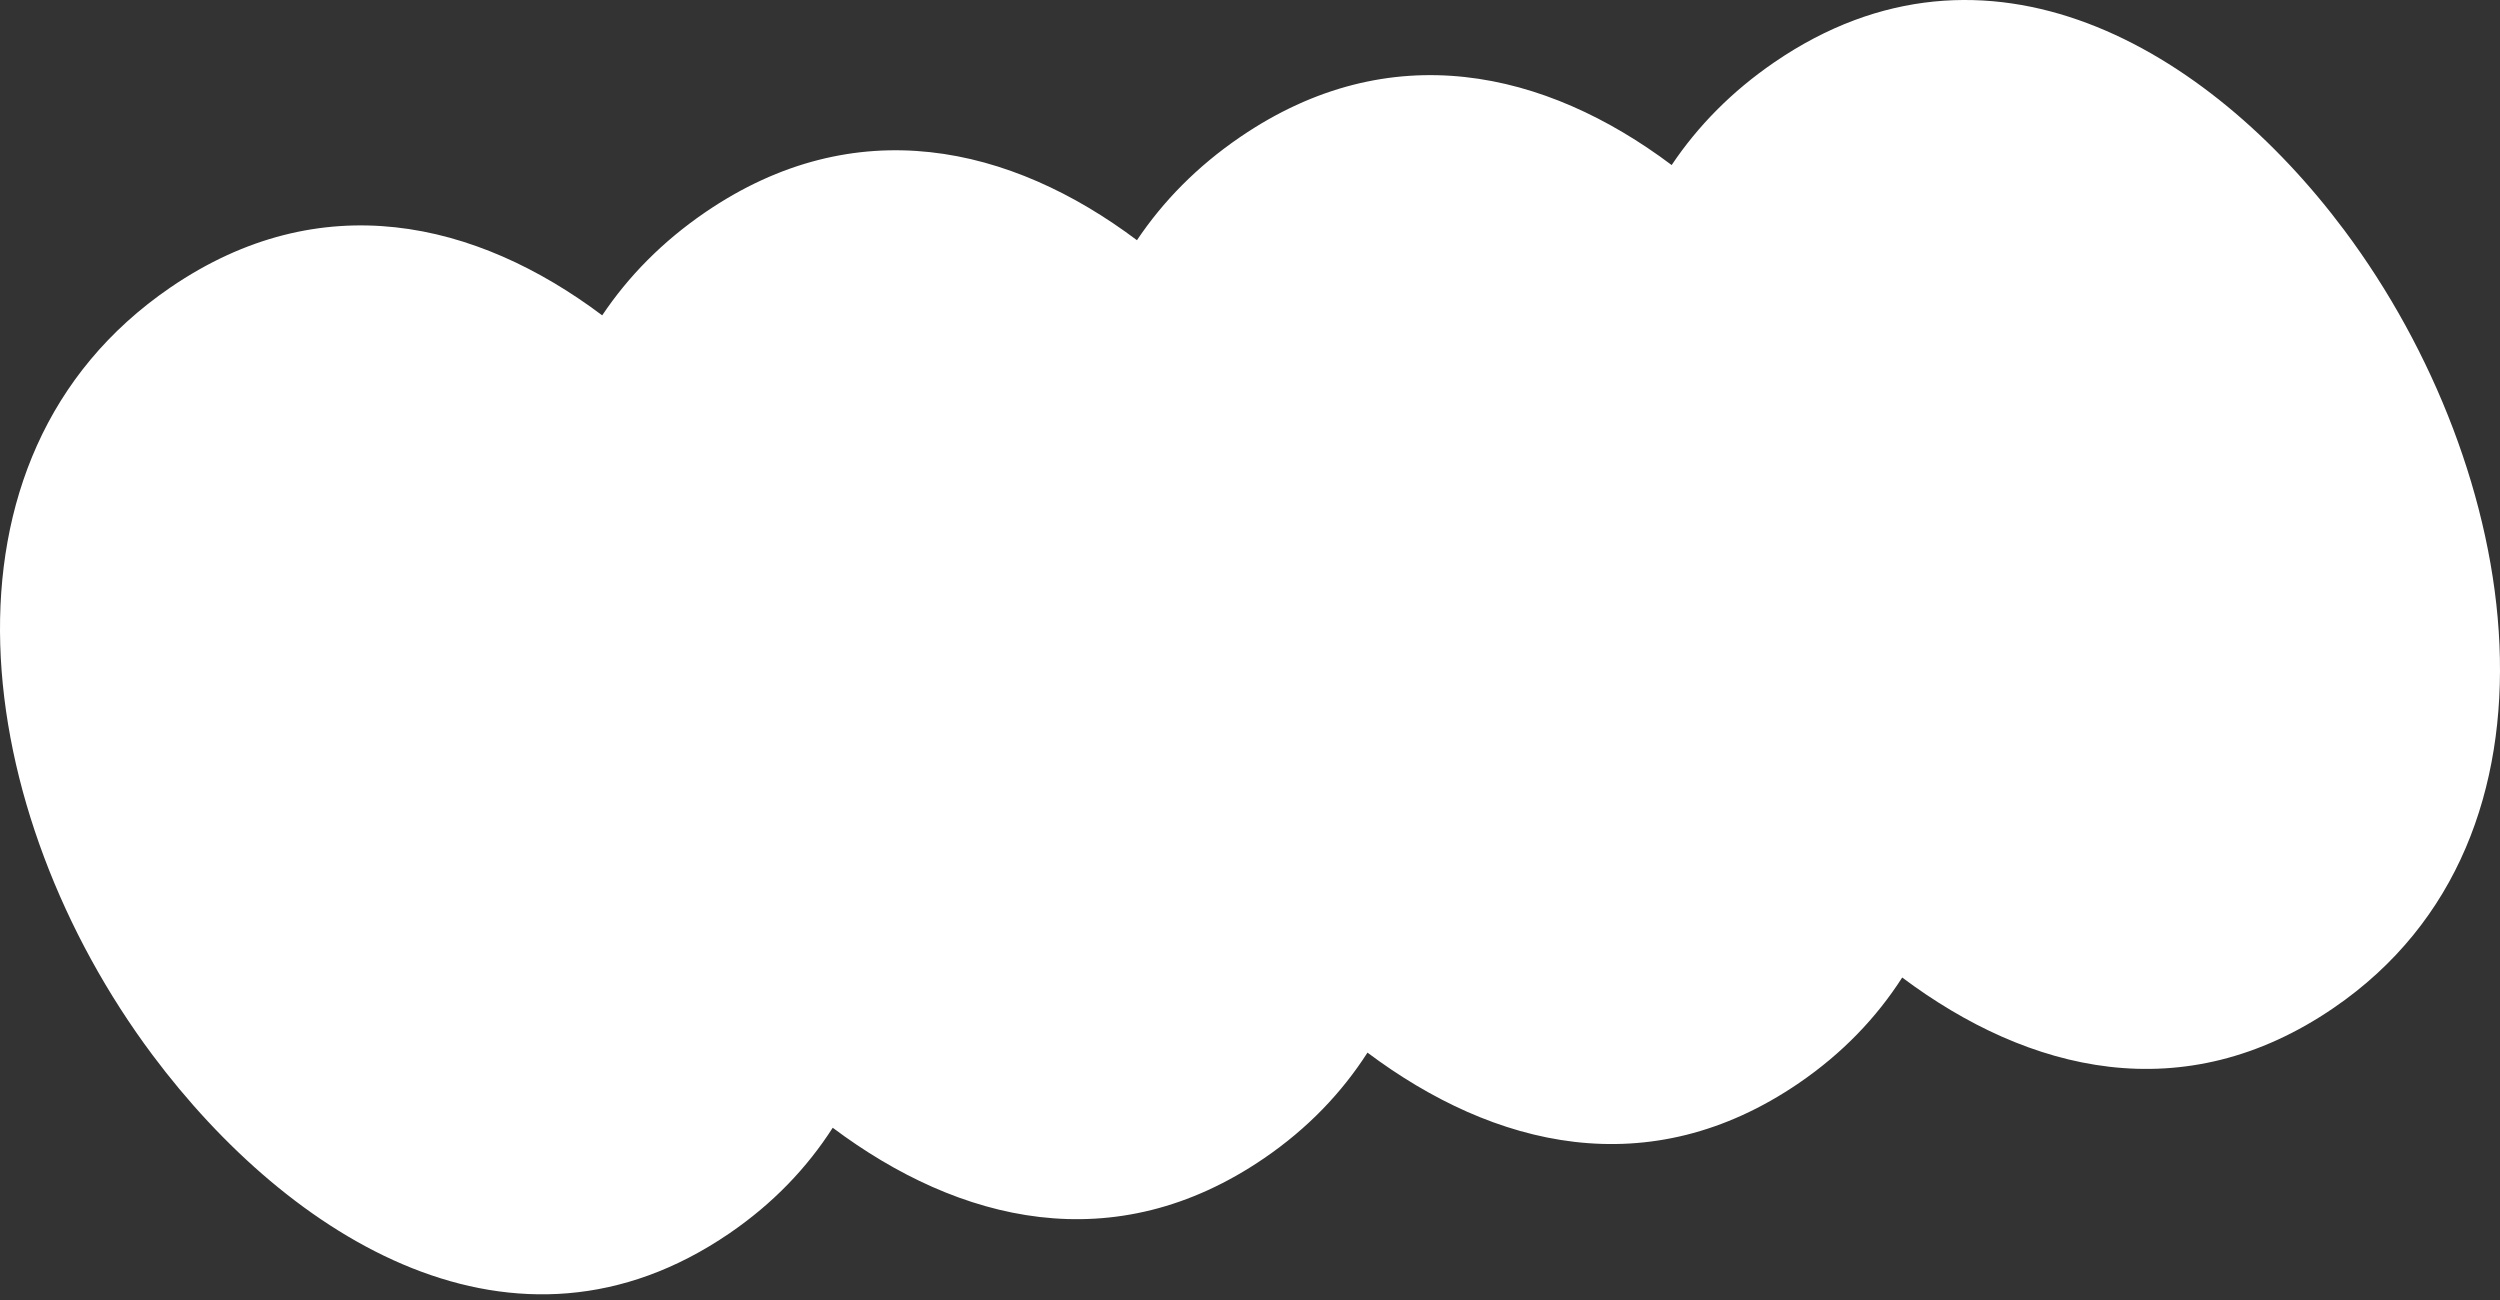 <?xml version="1.0" encoding="UTF-8"?> <svg xmlns="http://www.w3.org/2000/svg" width="300" height="156" viewBox="0 0 300 156" fill="none"><rect x="0" y="0" width="300" height="156" fill="#333333" stroke="none"/><path d="M72.264 37.842C57.109 26.457 38.49 22.162 20.451 34.496C-9.474 54.959 -3.37 97.603 18.308 126.609C34.756 148.617 61.769 165.632 87.54 147.994C92.759 144.425 96.847 140.134 99.927 135.33C115.114 146.71 133.715 151.294 151.711 138.978C156.93 135.409 161.017 131.118 164.098 126.315C179.285 137.694 197.885 142.278 215.881 129.962C221.098 126.394 225.185 122.104 228.265 117.303C243.451 128.68 262.049 133.262 280.043 120.946C309.979 100.477 302.725 56.274 281.328 27.643C264.92 5.688 238.362 -9.924 212.955 7.449C207.803 10.971 203.719 15.151 200.599 19.806C185.445 8.423 166.829 4.131 148.792 16.464C143.639 19.987 139.554 24.169 136.434 28.825C121.279 17.441 102.661 13.146 84.623 25.48C79.469 29.004 75.385 33.186 72.264 37.842Z" fill="white"></path></svg> 